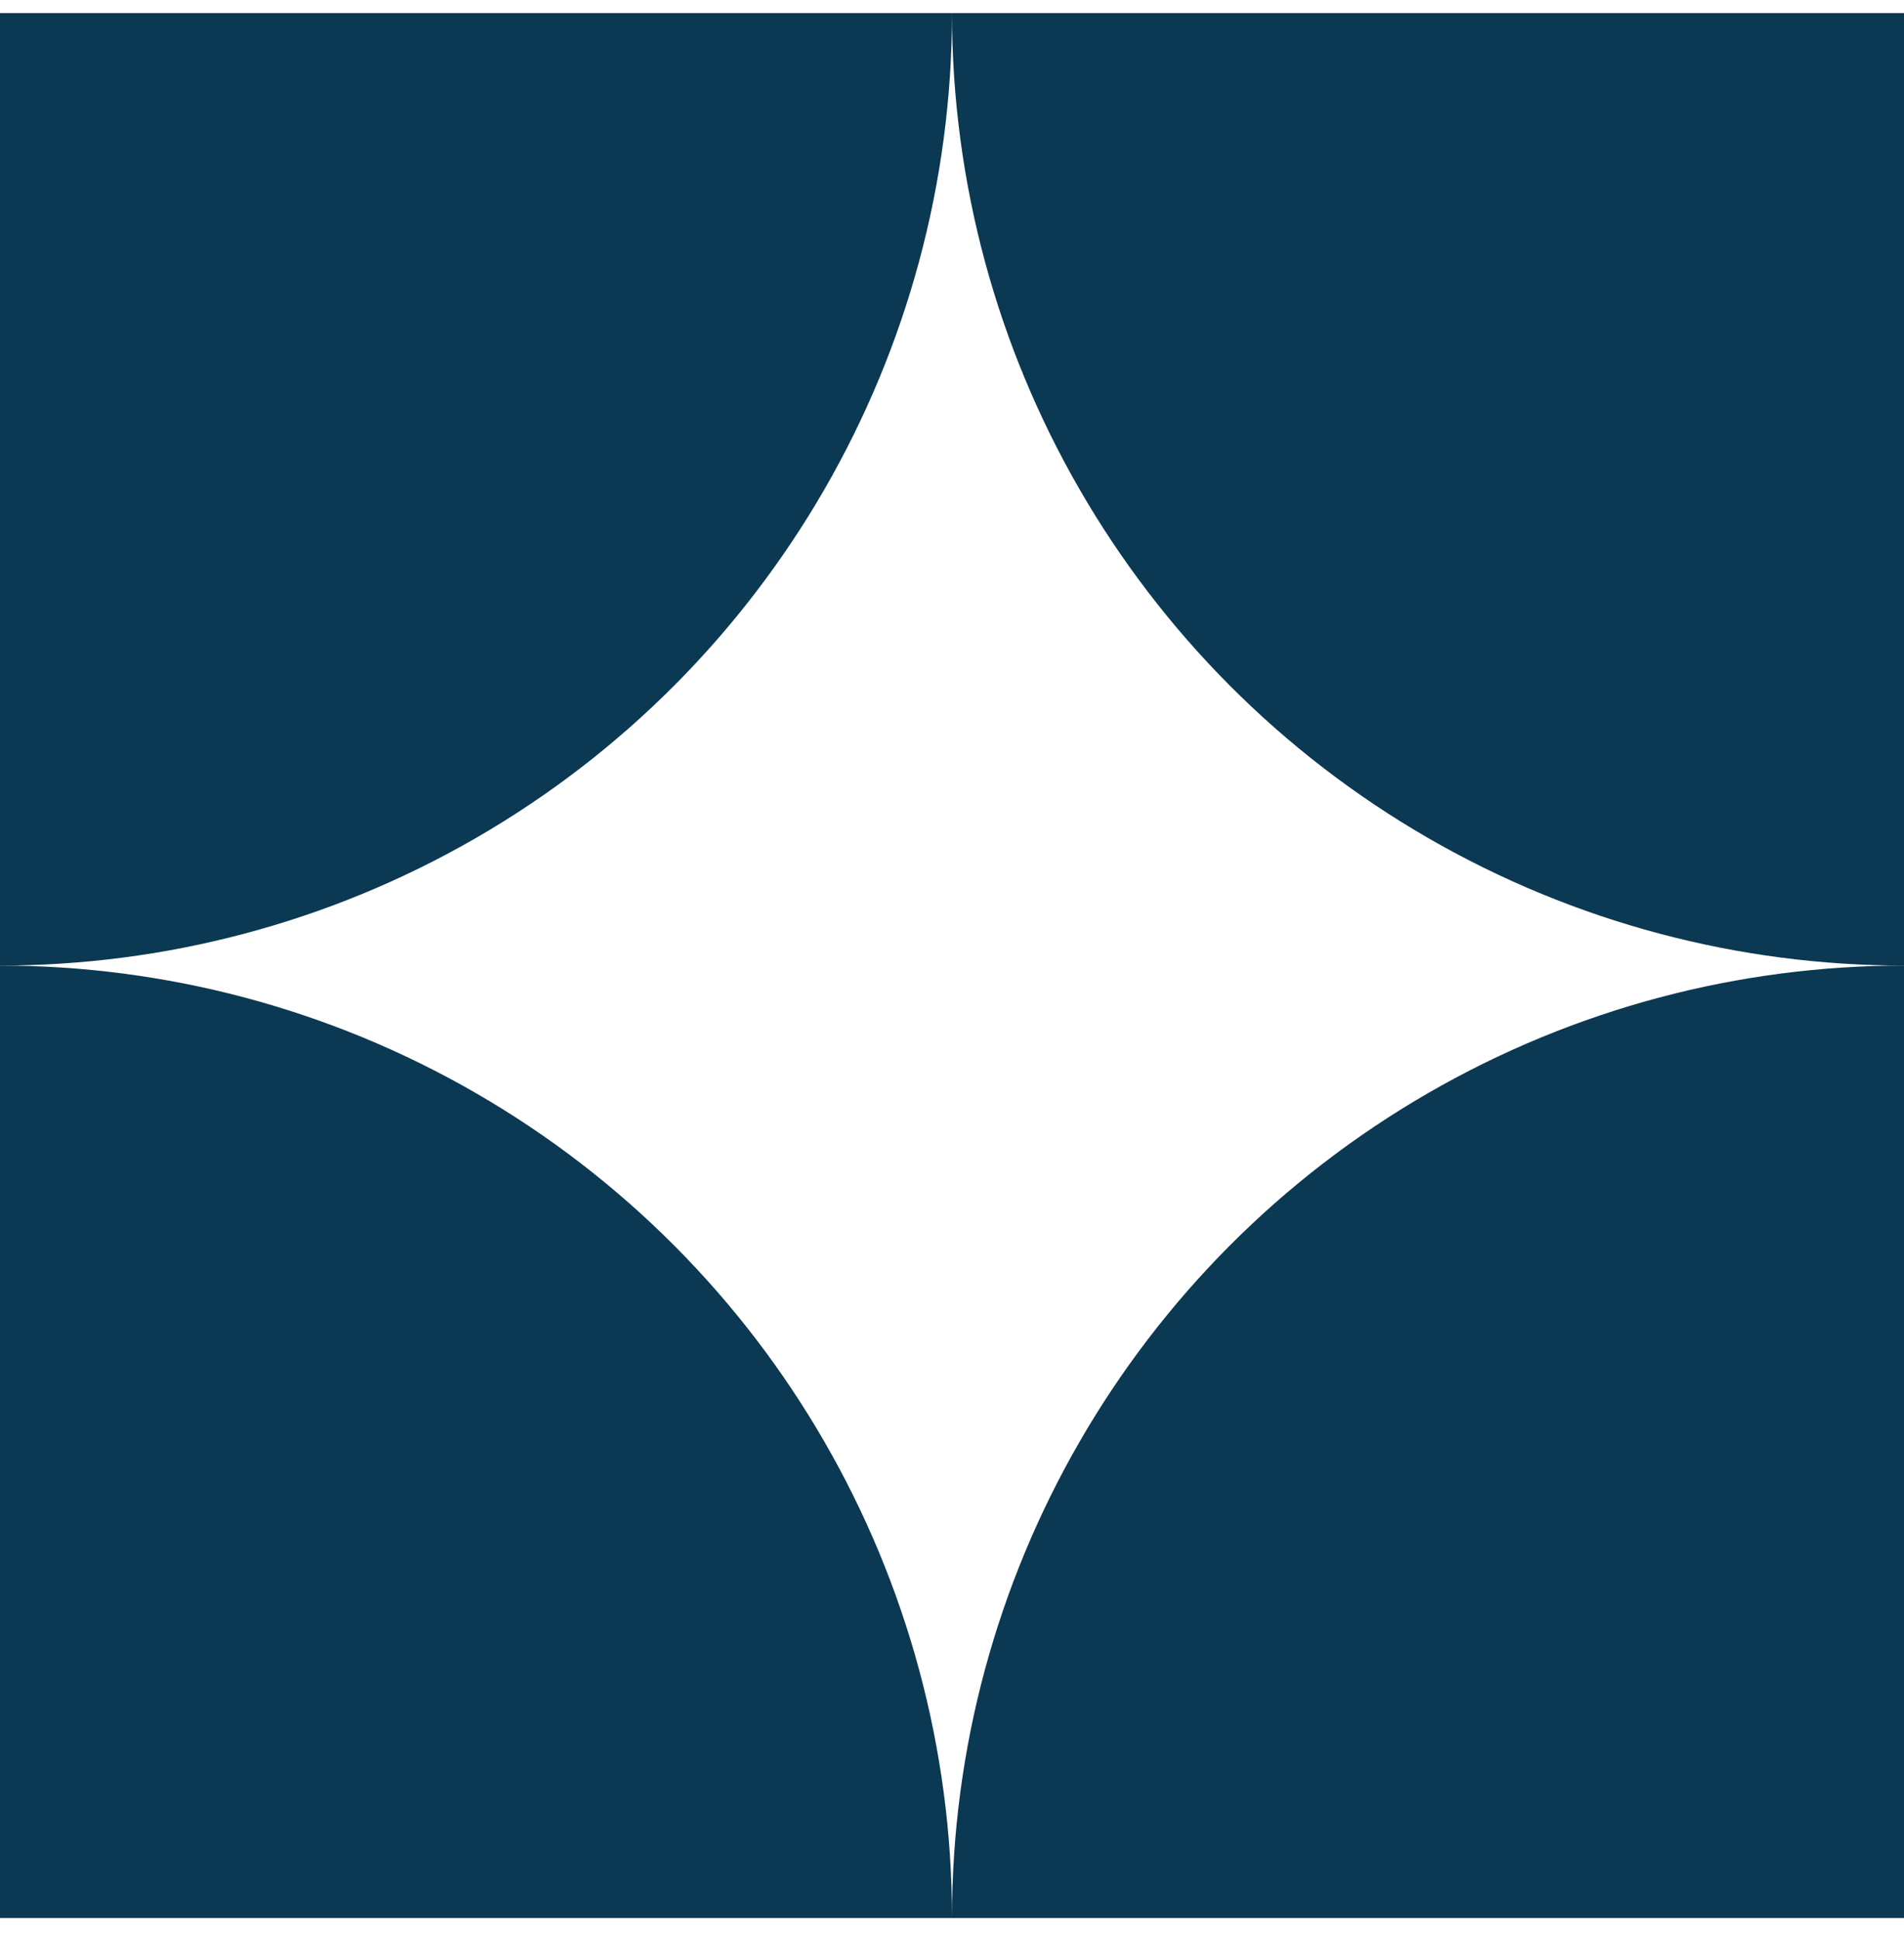 <svg width="54" height="55" viewBox="0 0 54 55" fill="none" xmlns="http://www.w3.org/2000/svg">
<g clip-path="url(#clip0_285_10)">
<g clip-path="url(#clip1_285_10)">
<ellipse cx="4.26776e-06" cy="54.371" rx="27" ry="27" transform="rotate(-180 4.26776e-06 54.371)" fill="#0B3852"/>
<ellipse cx="54" cy="54.371" rx="27" ry="27" transform="rotate(-180 54 54.371)" fill="#0B3852"/>
<ellipse cx="4.26776e-06" cy="0.371" rx="27" ry="27" transform="rotate(-180 4.26776e-06 0.371)" fill="#0B3852"/>
<ellipse cx="54" cy="0.371" rx="27" ry="27" transform="rotate(-180 54 0.371)" fill="#0B3852"/>
</g>
</g>
<defs>
<clipPath id="clip0_285_10">
<rect width="54" height="54" fill="white" transform="translate(0 0.371)"/>
</clipPath>
<clipPath id="clip1_285_10">
<rect width="54" height="54" fill="white" transform="translate(0 54.371) rotate(-90)"/>
</clipPath>
</defs>
</svg>
